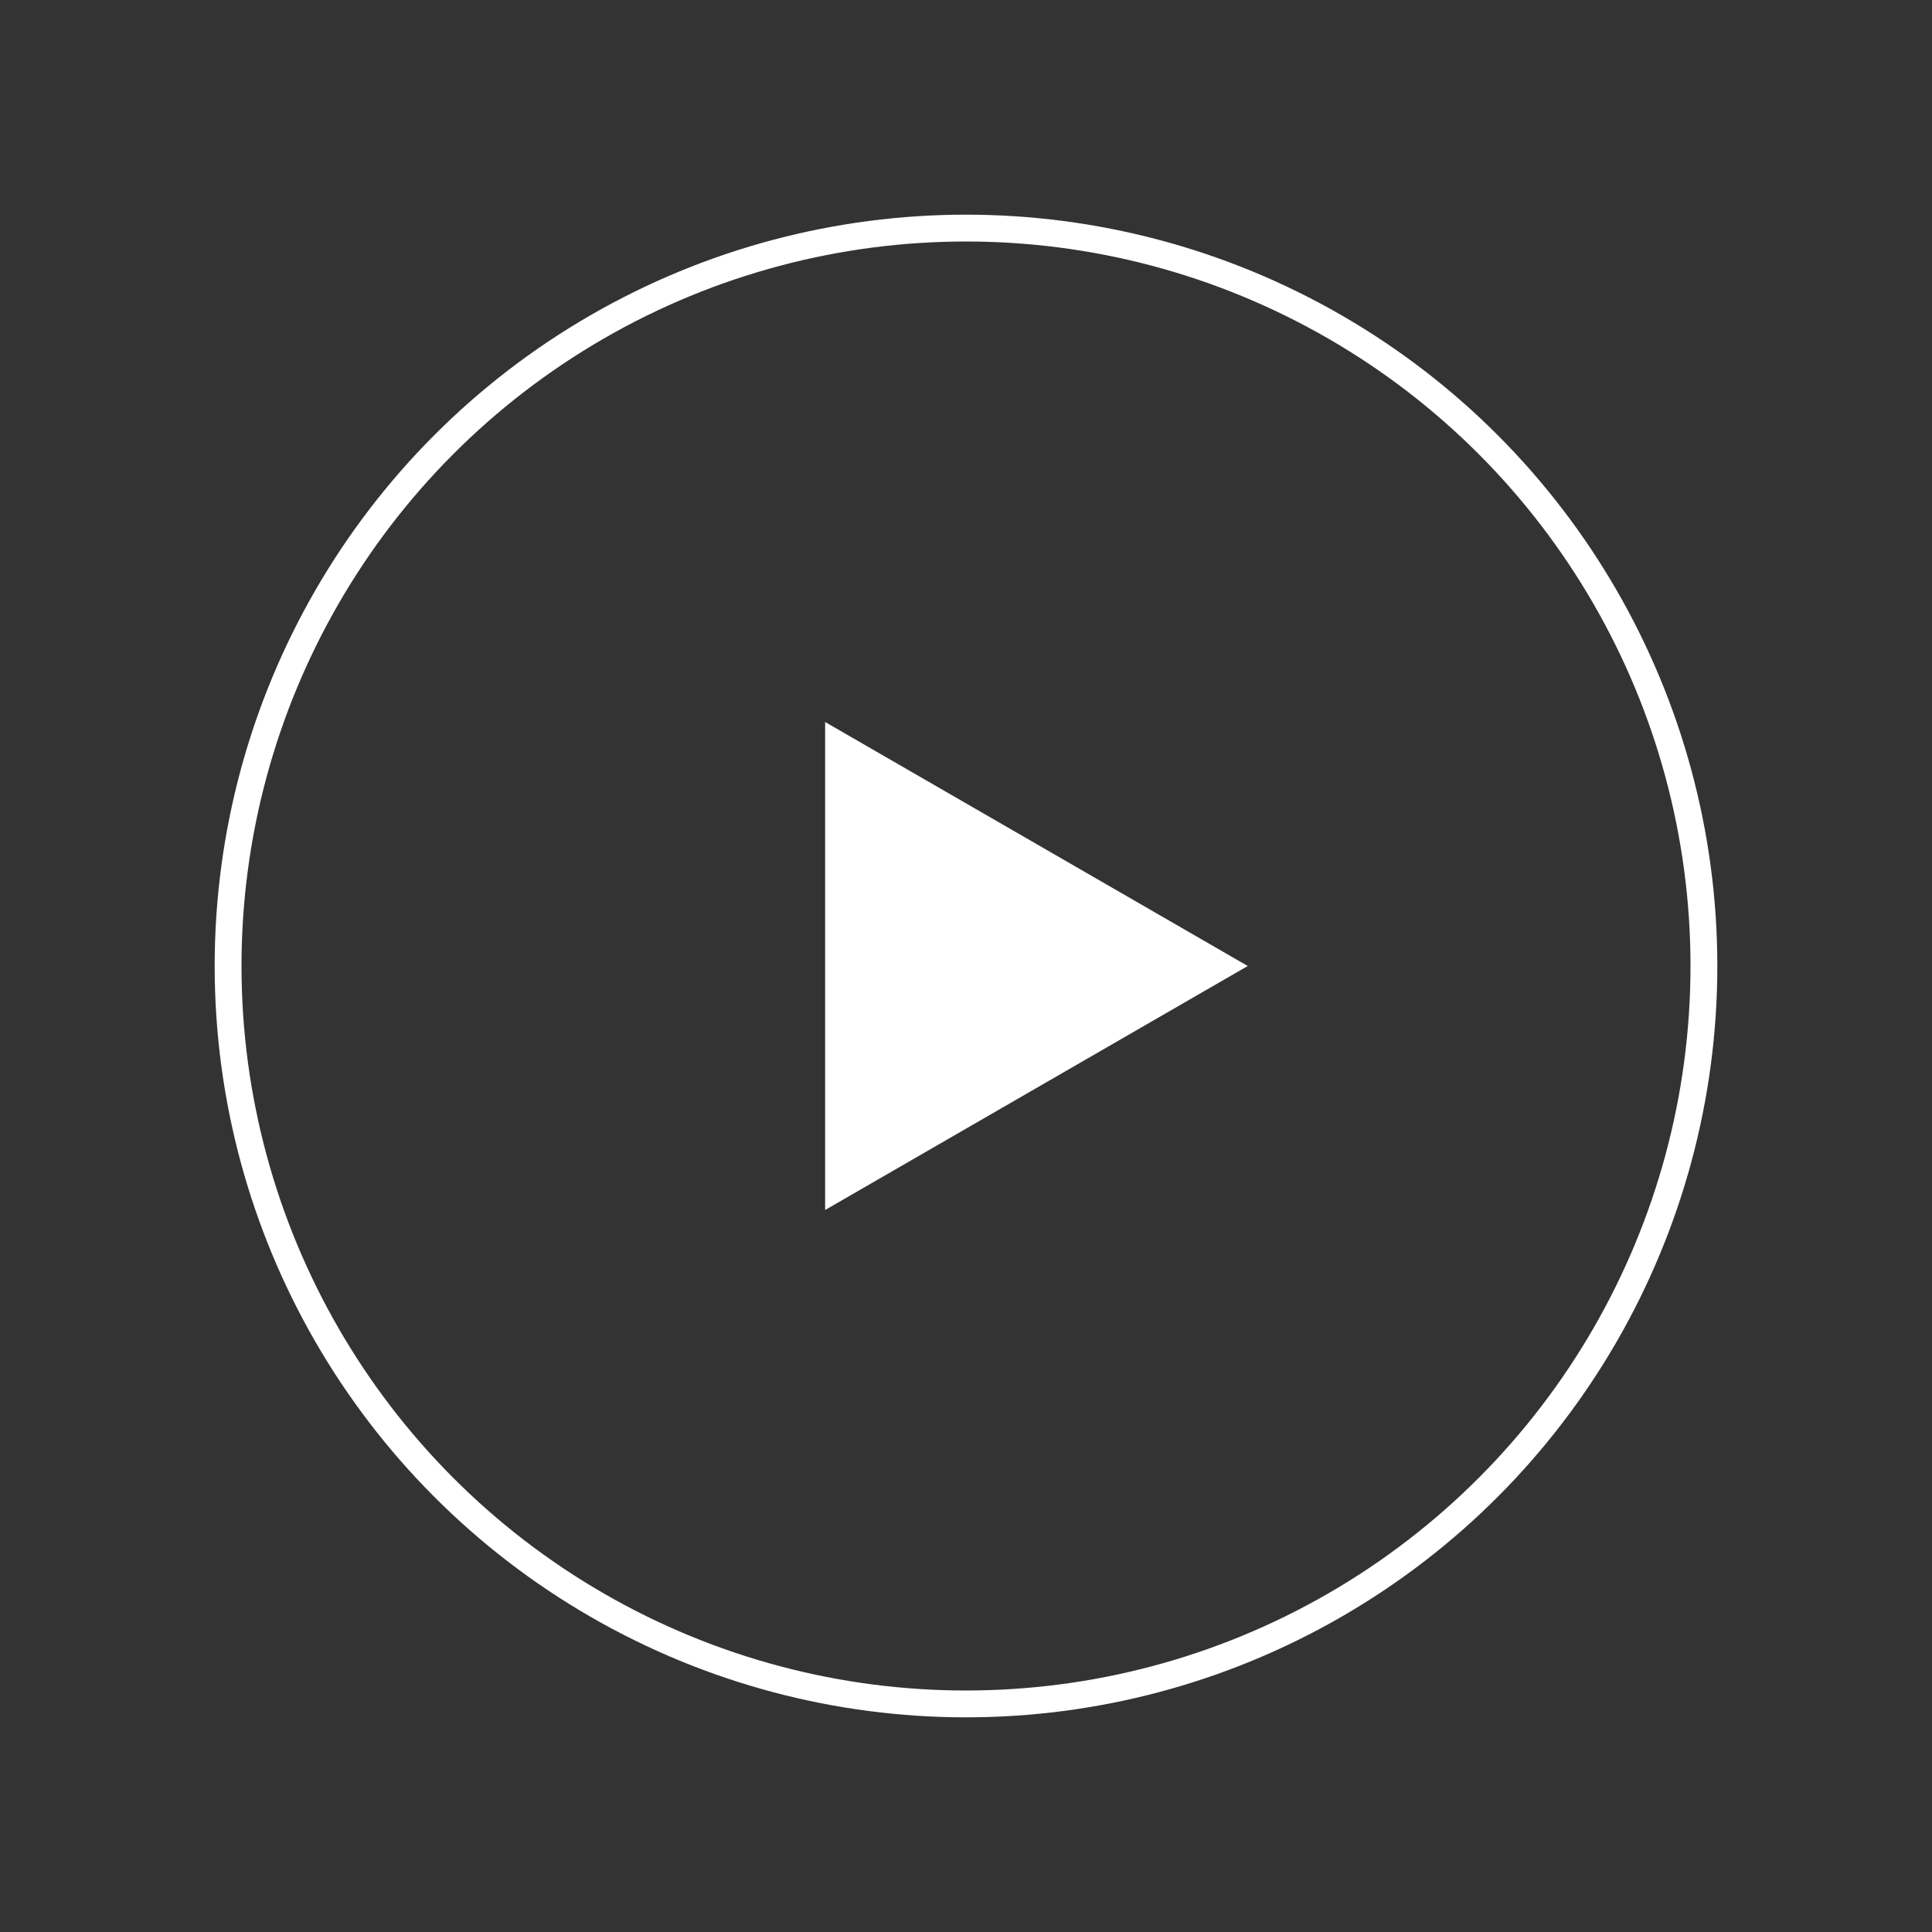 <svg width="72" height="72" viewBox="0 0 72 72" fill="none" xmlns="http://www.w3.org/2000/svg">
<rect x="0" y="0" width="72" height="72" fill="#333333" stroke="none"/>
<circle cx="36" cy="36" r="27.5" stroke="white"/>
<path d="M46.5 36L30.75 45.093V26.907L46.5 36Z" fill="white"/>
</svg>
